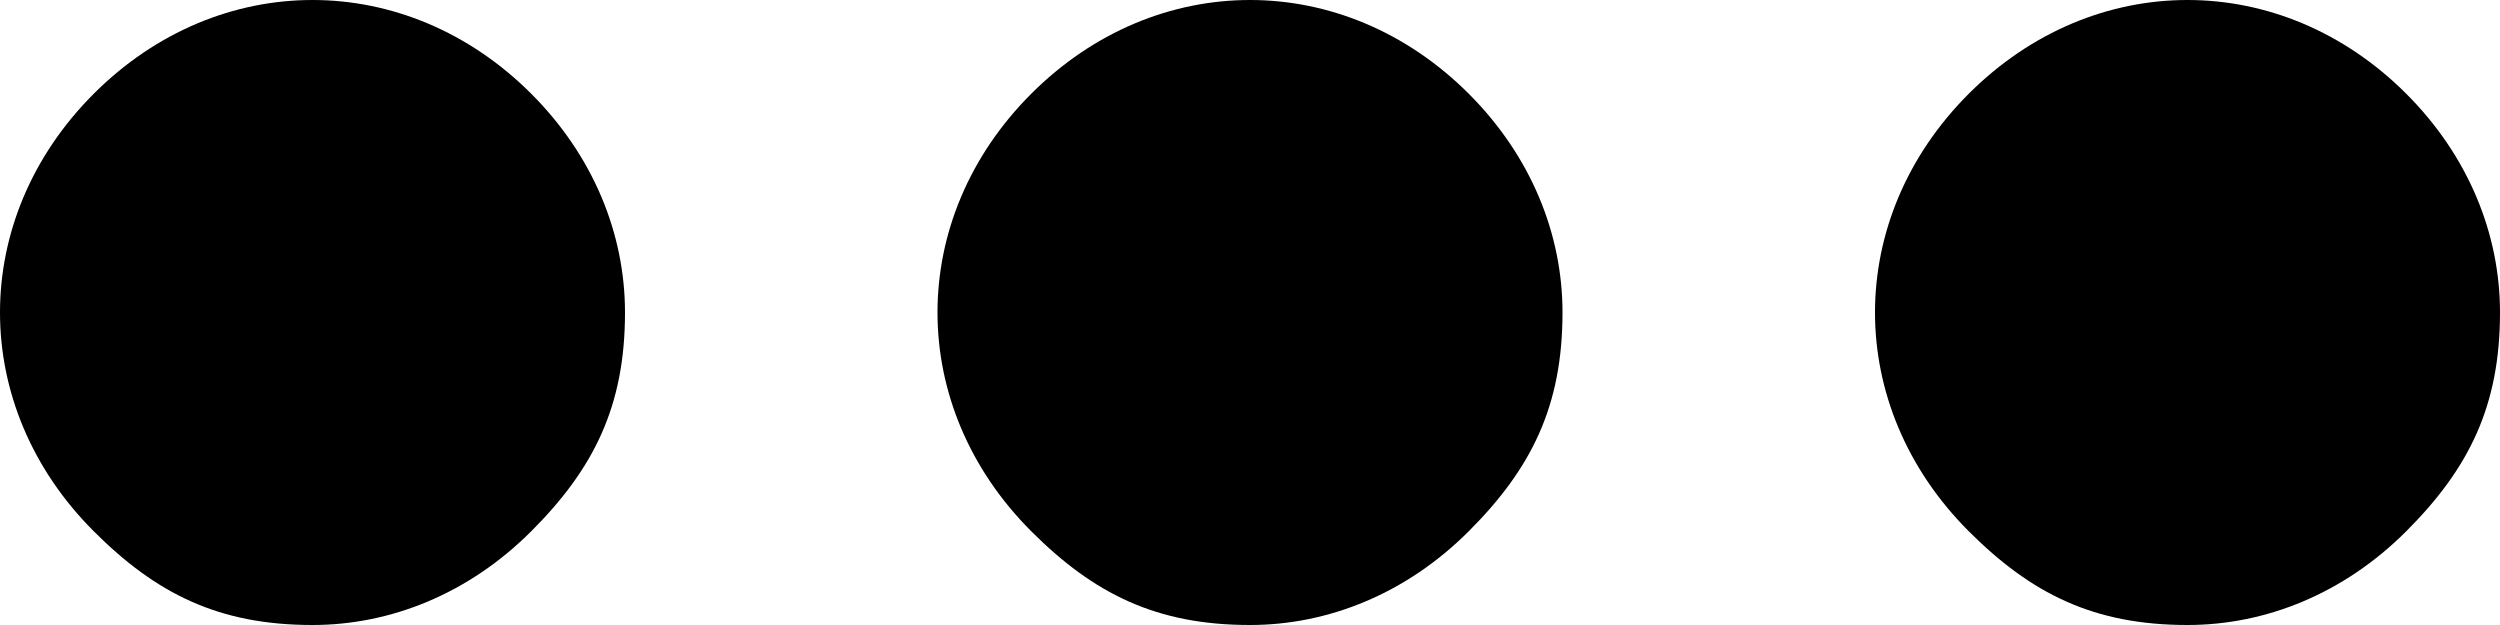 <?xml version="1.0" encoding="UTF-8" standalone="no"?>
<svg
   xmlns:dc="http://purl.org/dc/elements/1.1/"
   xmlns:cc="http://creativecommons.org/ns#"
   xmlns:rdf="http://www.w3.org/1999/02/22-rdf-syntax-ns#"
   xmlns:svg="http://www.w3.org/2000/svg"
   xmlns="http://www.w3.org/2000/svg"
   xmlns:sodipodi="http://sodipodi.sourceforge.net/DTD/sodipodi-0.dtd"
   xmlns:inkscape="http://www.inkscape.org/namespaces/inkscape"
   width="377.379"
   height="94.345"
   viewBox="0 0 377.379 94.345"
   id="svg2"
   version="1.1"
   inkscape:version="0.48.4 r9939"
   sodipodi:docname="tty.svg">
  <defs
     id="defs8" />
  <sodipodi:namedview
     pagecolor="#ffffff"
     bordercolor="#666666"
     borderopacity="1"
     objecttolerance="10"
     gridtolerance="10"
     guidetolerance="10"
     inkscape:pageopacity="0"
     inkscape:pageshadow="2"
     inkscape:window-width="1680"
     inkscape:window-height="1013"
     id="namedview6"
     showgrid="false"
     fit-margin-top="0"
     fit-margin-left="0"
     fit-margin-right="0"
     fit-margin-bottom="0"
     inkscape:zoom="1"
     inkscape:cx="202.31824"
     inkscape:cy="52.686619"
     inkscape:window-x="0"
     inkscape:window-y="0"
     inkscape:window-maximized="1"
     inkscape:current-layer="svg2" />
  <path
     d="m 94.345,47.172 c 0,14.152 -4.717,23.586 -14.152,33.021 -9.434,9.434 -21.228,14.152 -33.021,14.152 -14.152,0 -23.586,-4.717 -33.021,-14.152 C 4.717,70.759 -5.9265128e-7,58.966 -5.9265128e-7,47.172 -5.9265128e-7,35.379 4.717,23.586 14.152,14.152 23.586,4.717 35.379,0 47.172,0 c 11.793,0 23.586,4.717 33.021,14.152 9.434,9.434 14.152,21.228 14.152,33.021 z m 141.517,0 c 0,14.152 -4.717,23.586 -14.152,33.021 -9.434,9.434 -21.228,14.152 -33.021,14.152 -14.152,0 -23.586,-4.717 -33.021,-14.152 -9.434,-9.434 -14.152,-21.228 -14.152,-33.021 0,-11.793 4.717,-23.586 14.152,-33.021 C 165.103,4.717 176.897,0 188.69,0 c 11.793,0 23.586,4.717 33.021,14.152 9.434,9.434 14.152,21.228 14.152,33.021 z m 141.517,0 c 0,14.152 -4.717,23.586 -14.152,33.021 C 353.793,89.628 342,94.345 330.207,94.345 c -14.152,0 -23.586,-4.717 -33.021,-14.152 -9.434,-9.434 -14.152,-21.228 -14.152,-33.021 0,-11.793 4.717,-23.586 14.152,-33.021 C 306.621,4.717 318.414,0 330.207,0 342,0 353.793,4.717 363.228,14.152 c 9.434,9.434 14.152,21.228 14.152,33.021 z"
     id="path4"
     inkscape:connector-curvature="0" />
</svg>
